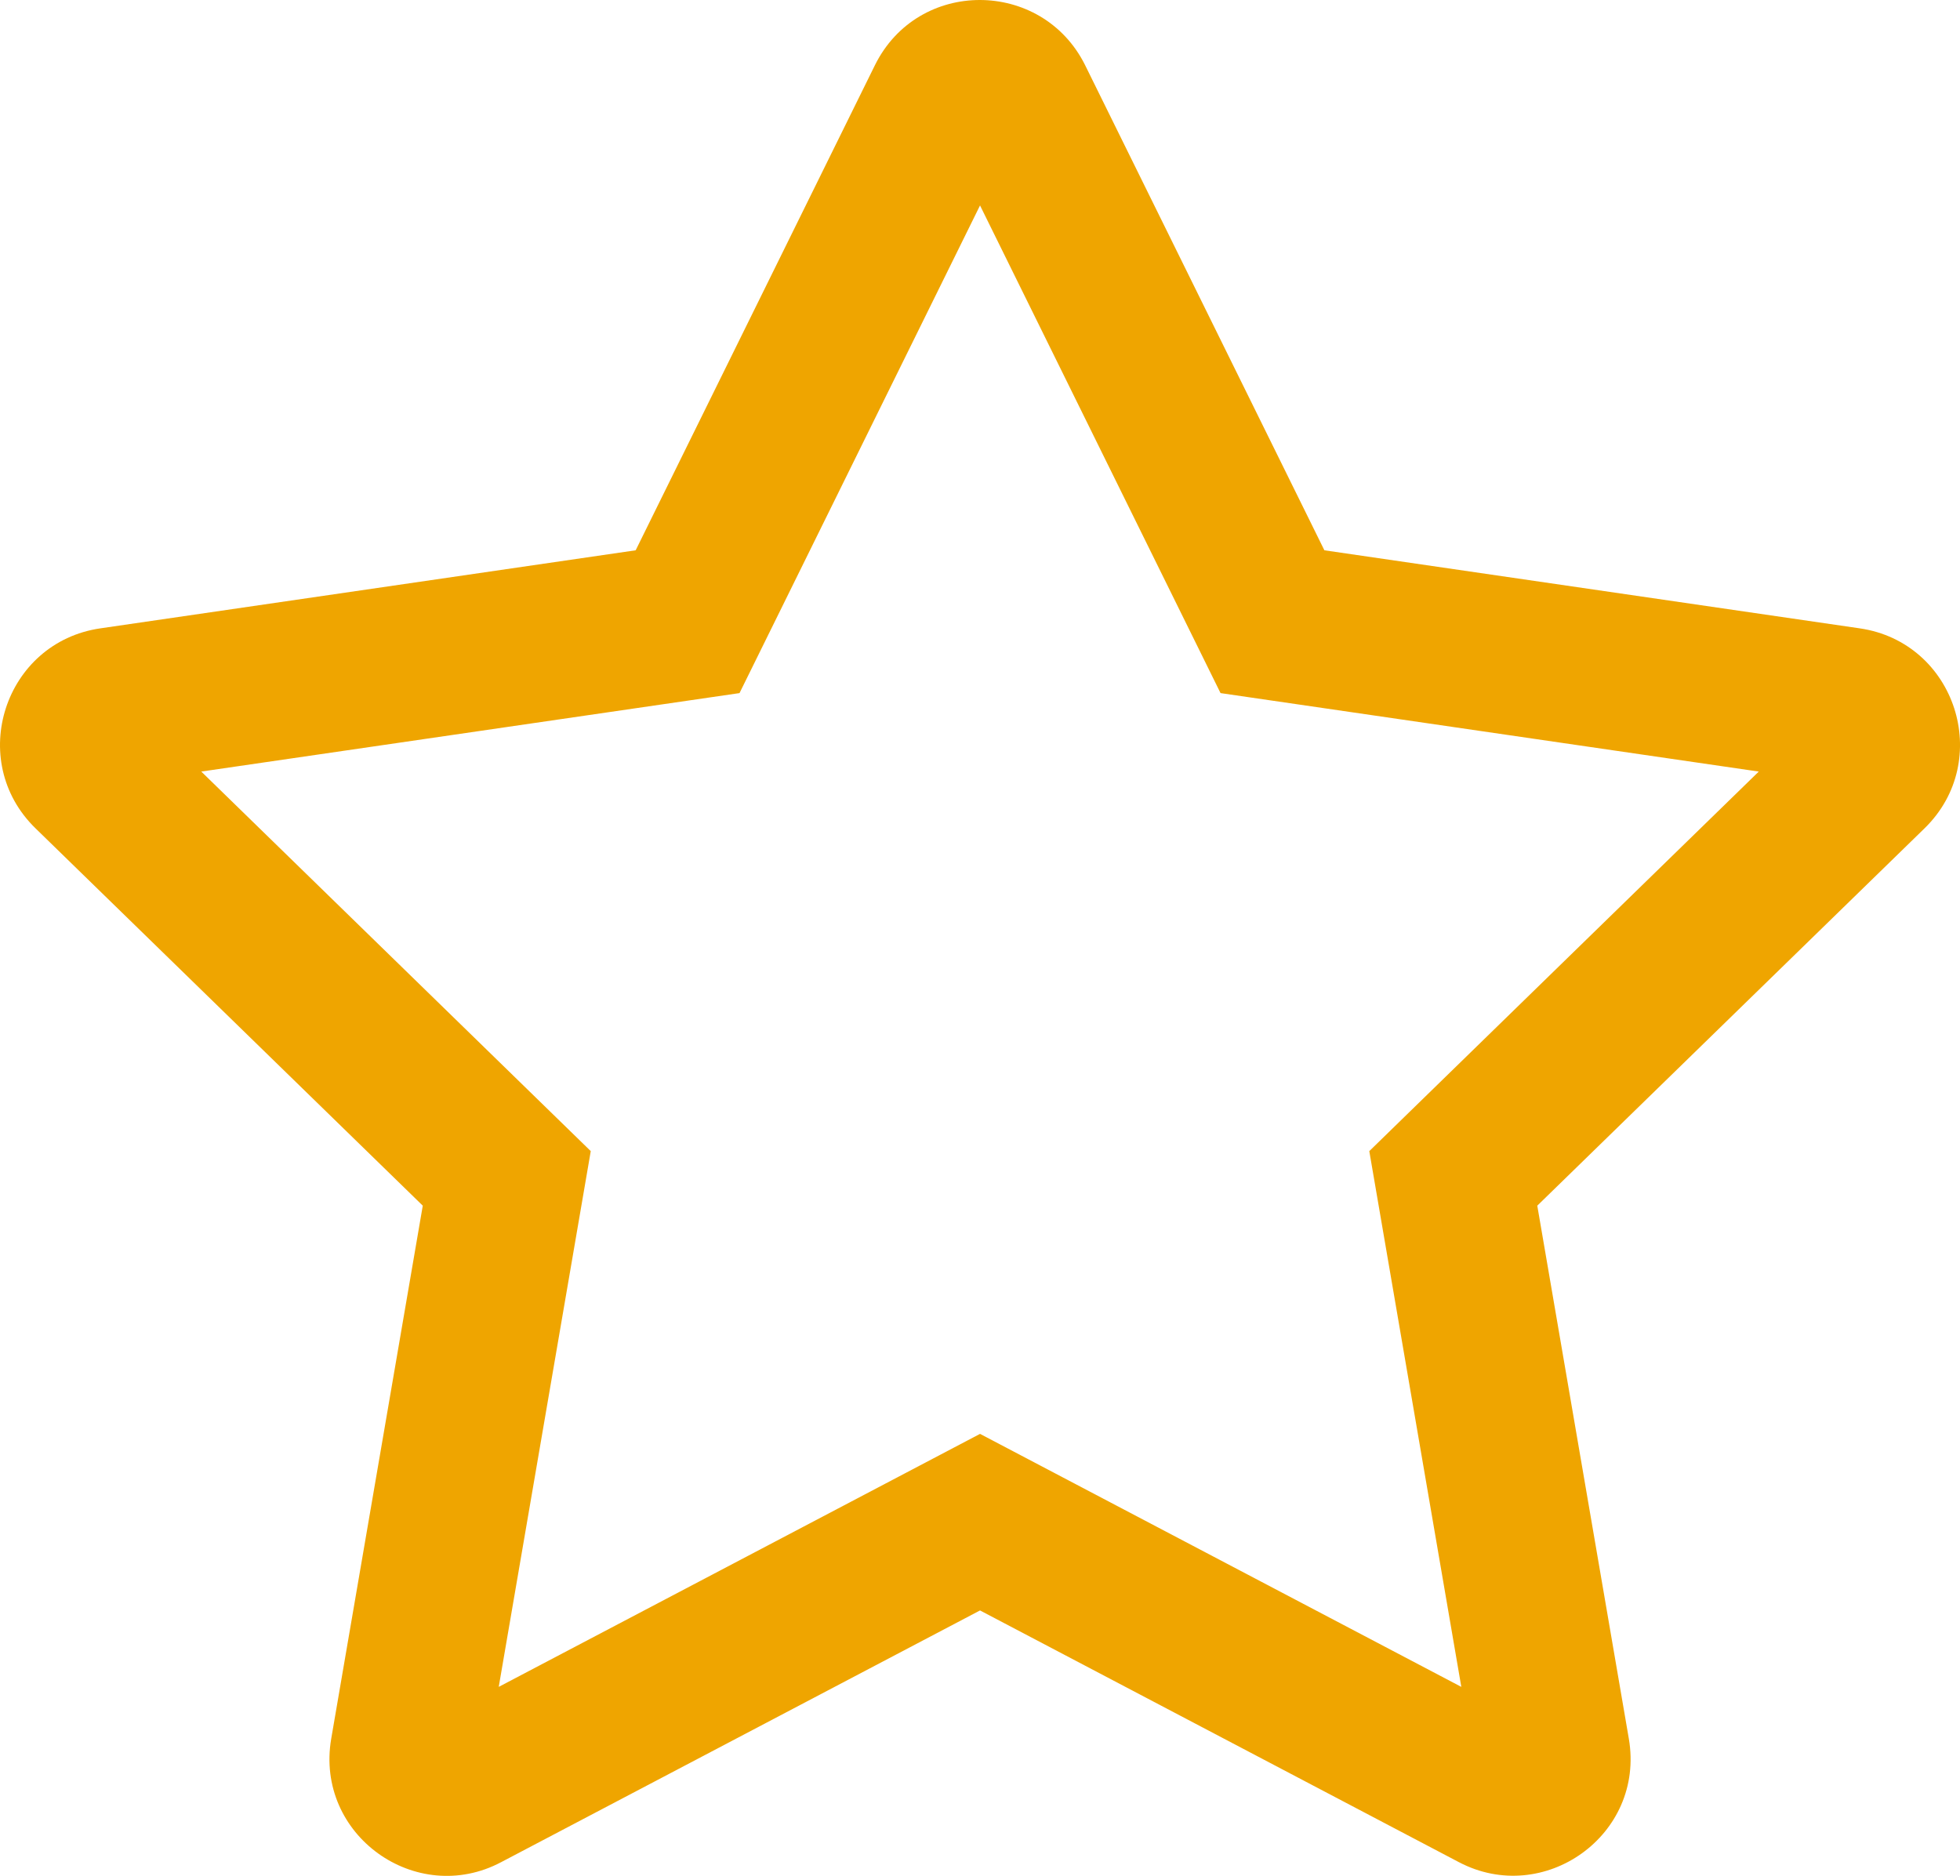 <svg xmlns="http://www.w3.org/2000/svg" width="37.617" height="36.005" viewBox="0 0 37.617 36.005">
  <g id="ico-star-empty" transform="translate(-1.441 0.001)" fill="none" stroke-linecap="square">
    <path d="M18.232,1.252l-4.591,9.309-10.273,1.5A2.251,2.251,0,0,0,2.123,15.9L9.555,23.14,7.8,33.37a2.249,2.249,0,0,0,3.262,2.37l9.19-4.83,9.19,4.83A2.25,2.25,0,0,0,32.7,33.37L30.945,23.14,38.377,15.9a2.251,2.251,0,0,0-1.245-3.839l-10.273-1.5L22.268,1.252a2.252,2.252,0,0,0-4.036,0Z" stroke="none"/>
    <path d="M 20.25 3.942 L 15.634 13.302 L 5.304 14.808 L 12.779 22.093 L 11.013 32.376 L 20.25 27.52 L 29.487 32.376 L 27.721 22.093 L 35.196 14.808 L 24.866 13.302 L 20.25 3.942 M 20.245 -0.001 C 21.05 -0.001 21.855 0.419 22.268 1.252 L 26.859 10.561 L 37.132 12.059 C 38.974 12.326 39.712 14.597 38.377 15.898 L 30.945 23.14 L 32.702 33.37 C 33.019 35.22 31.071 36.598 29.44 35.74 L 20.25 30.909 L 11.06 35.74 C 9.429 36.605 7.481 35.22 7.798 33.37 L 9.555 23.14 L 2.123 15.898 C 0.787 14.597 1.526 12.326 3.368 12.059 L 13.641 10.561 L 18.232 1.252 C 18.646 0.414 19.445 -0.001 20.245 -0.001 Z" stroke="none" fill="#efa500"/>
  </g>
</svg>
